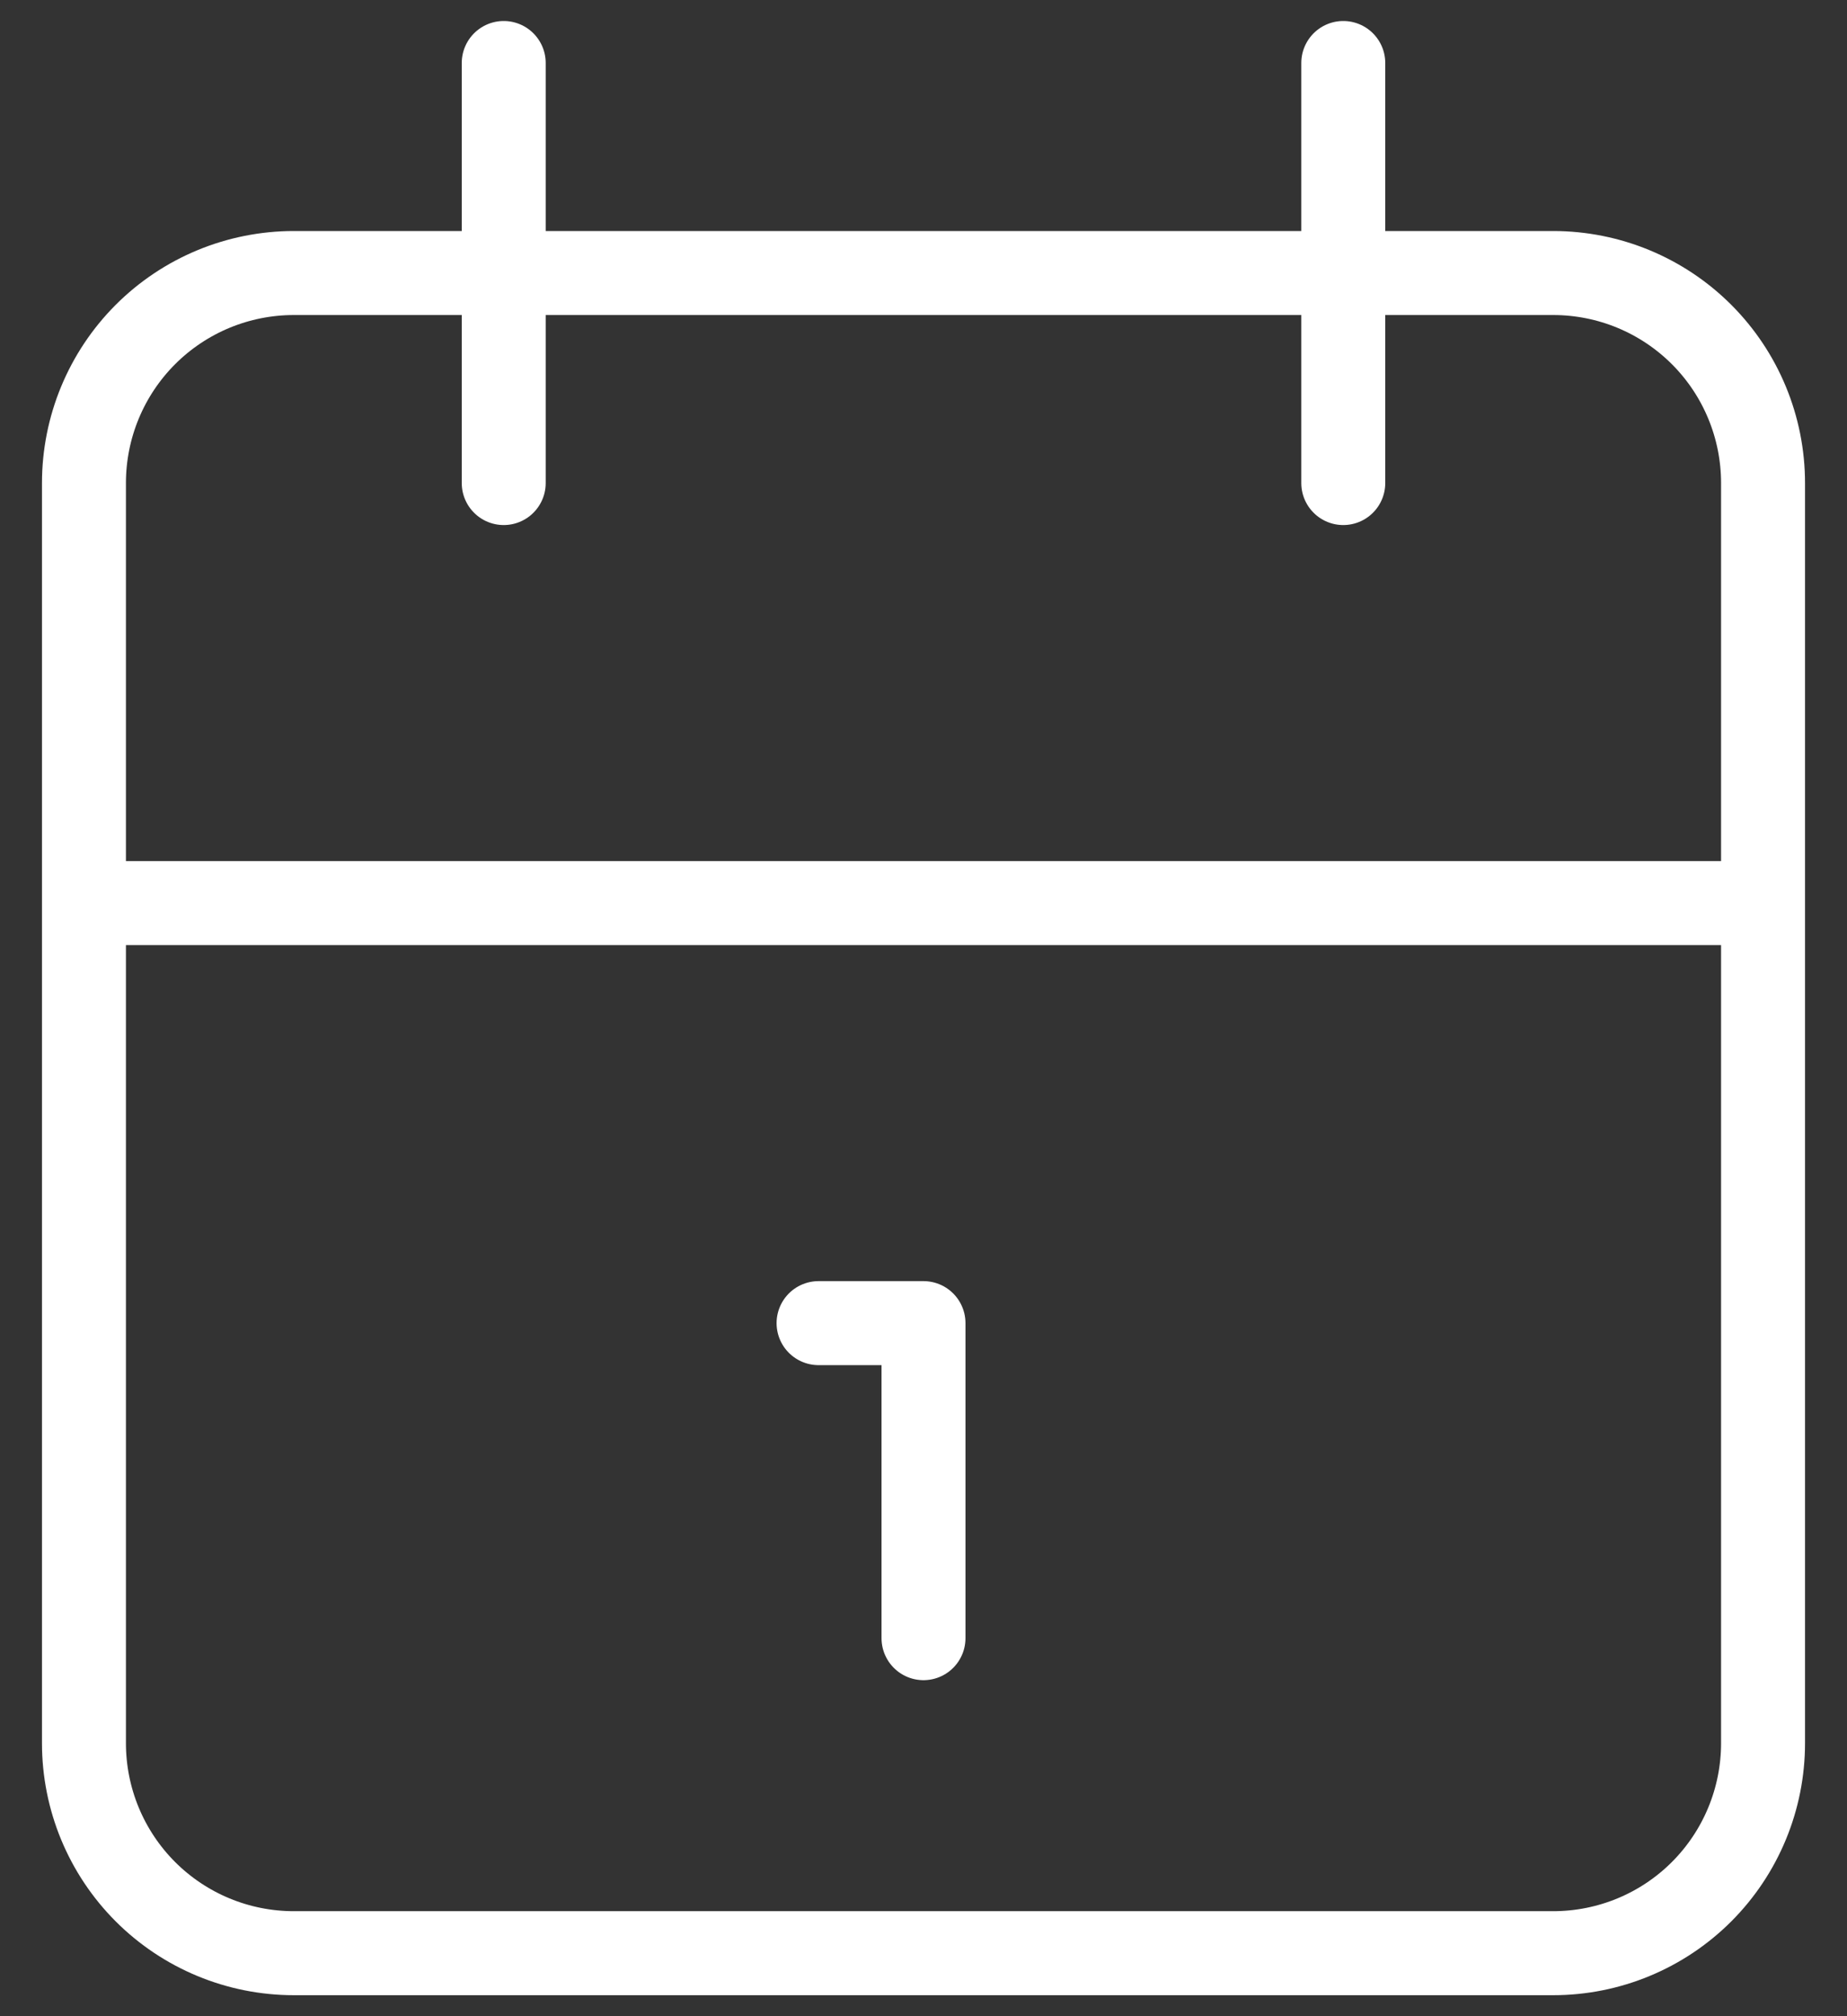<svg width="22" height="24" viewBox="0 0 22 24" fill="none" xmlns="http://www.w3.org/2000/svg">
<rect x="0" y="0" width="22" height="24" fill="#333333" stroke="none"/>
<path d="M16 0.75V5.75M6 0.75V5.75M1 10.75H21M9.75 15.75H11V19.5M1 5.75C1 5.087 1.263 4.451 1.732 3.982C2.201 3.513 2.837 3.25 3.5 3.25H18.5C19.163 3.25 19.799 3.513 20.268 3.982C20.737 4.451 21 5.087 21 5.75V20.75C21 21.413 20.737 22.049 20.268 22.518C19.799 22.987 19.163 23.25 18.5 23.25H3.5C2.837 23.25 2.201 22.987 1.732 22.518C1.263 22.049 1 21.413 1 20.75V5.75Z" stroke="white" stroke-linecap="round" stroke-linejoin="round"/>
</svg>
